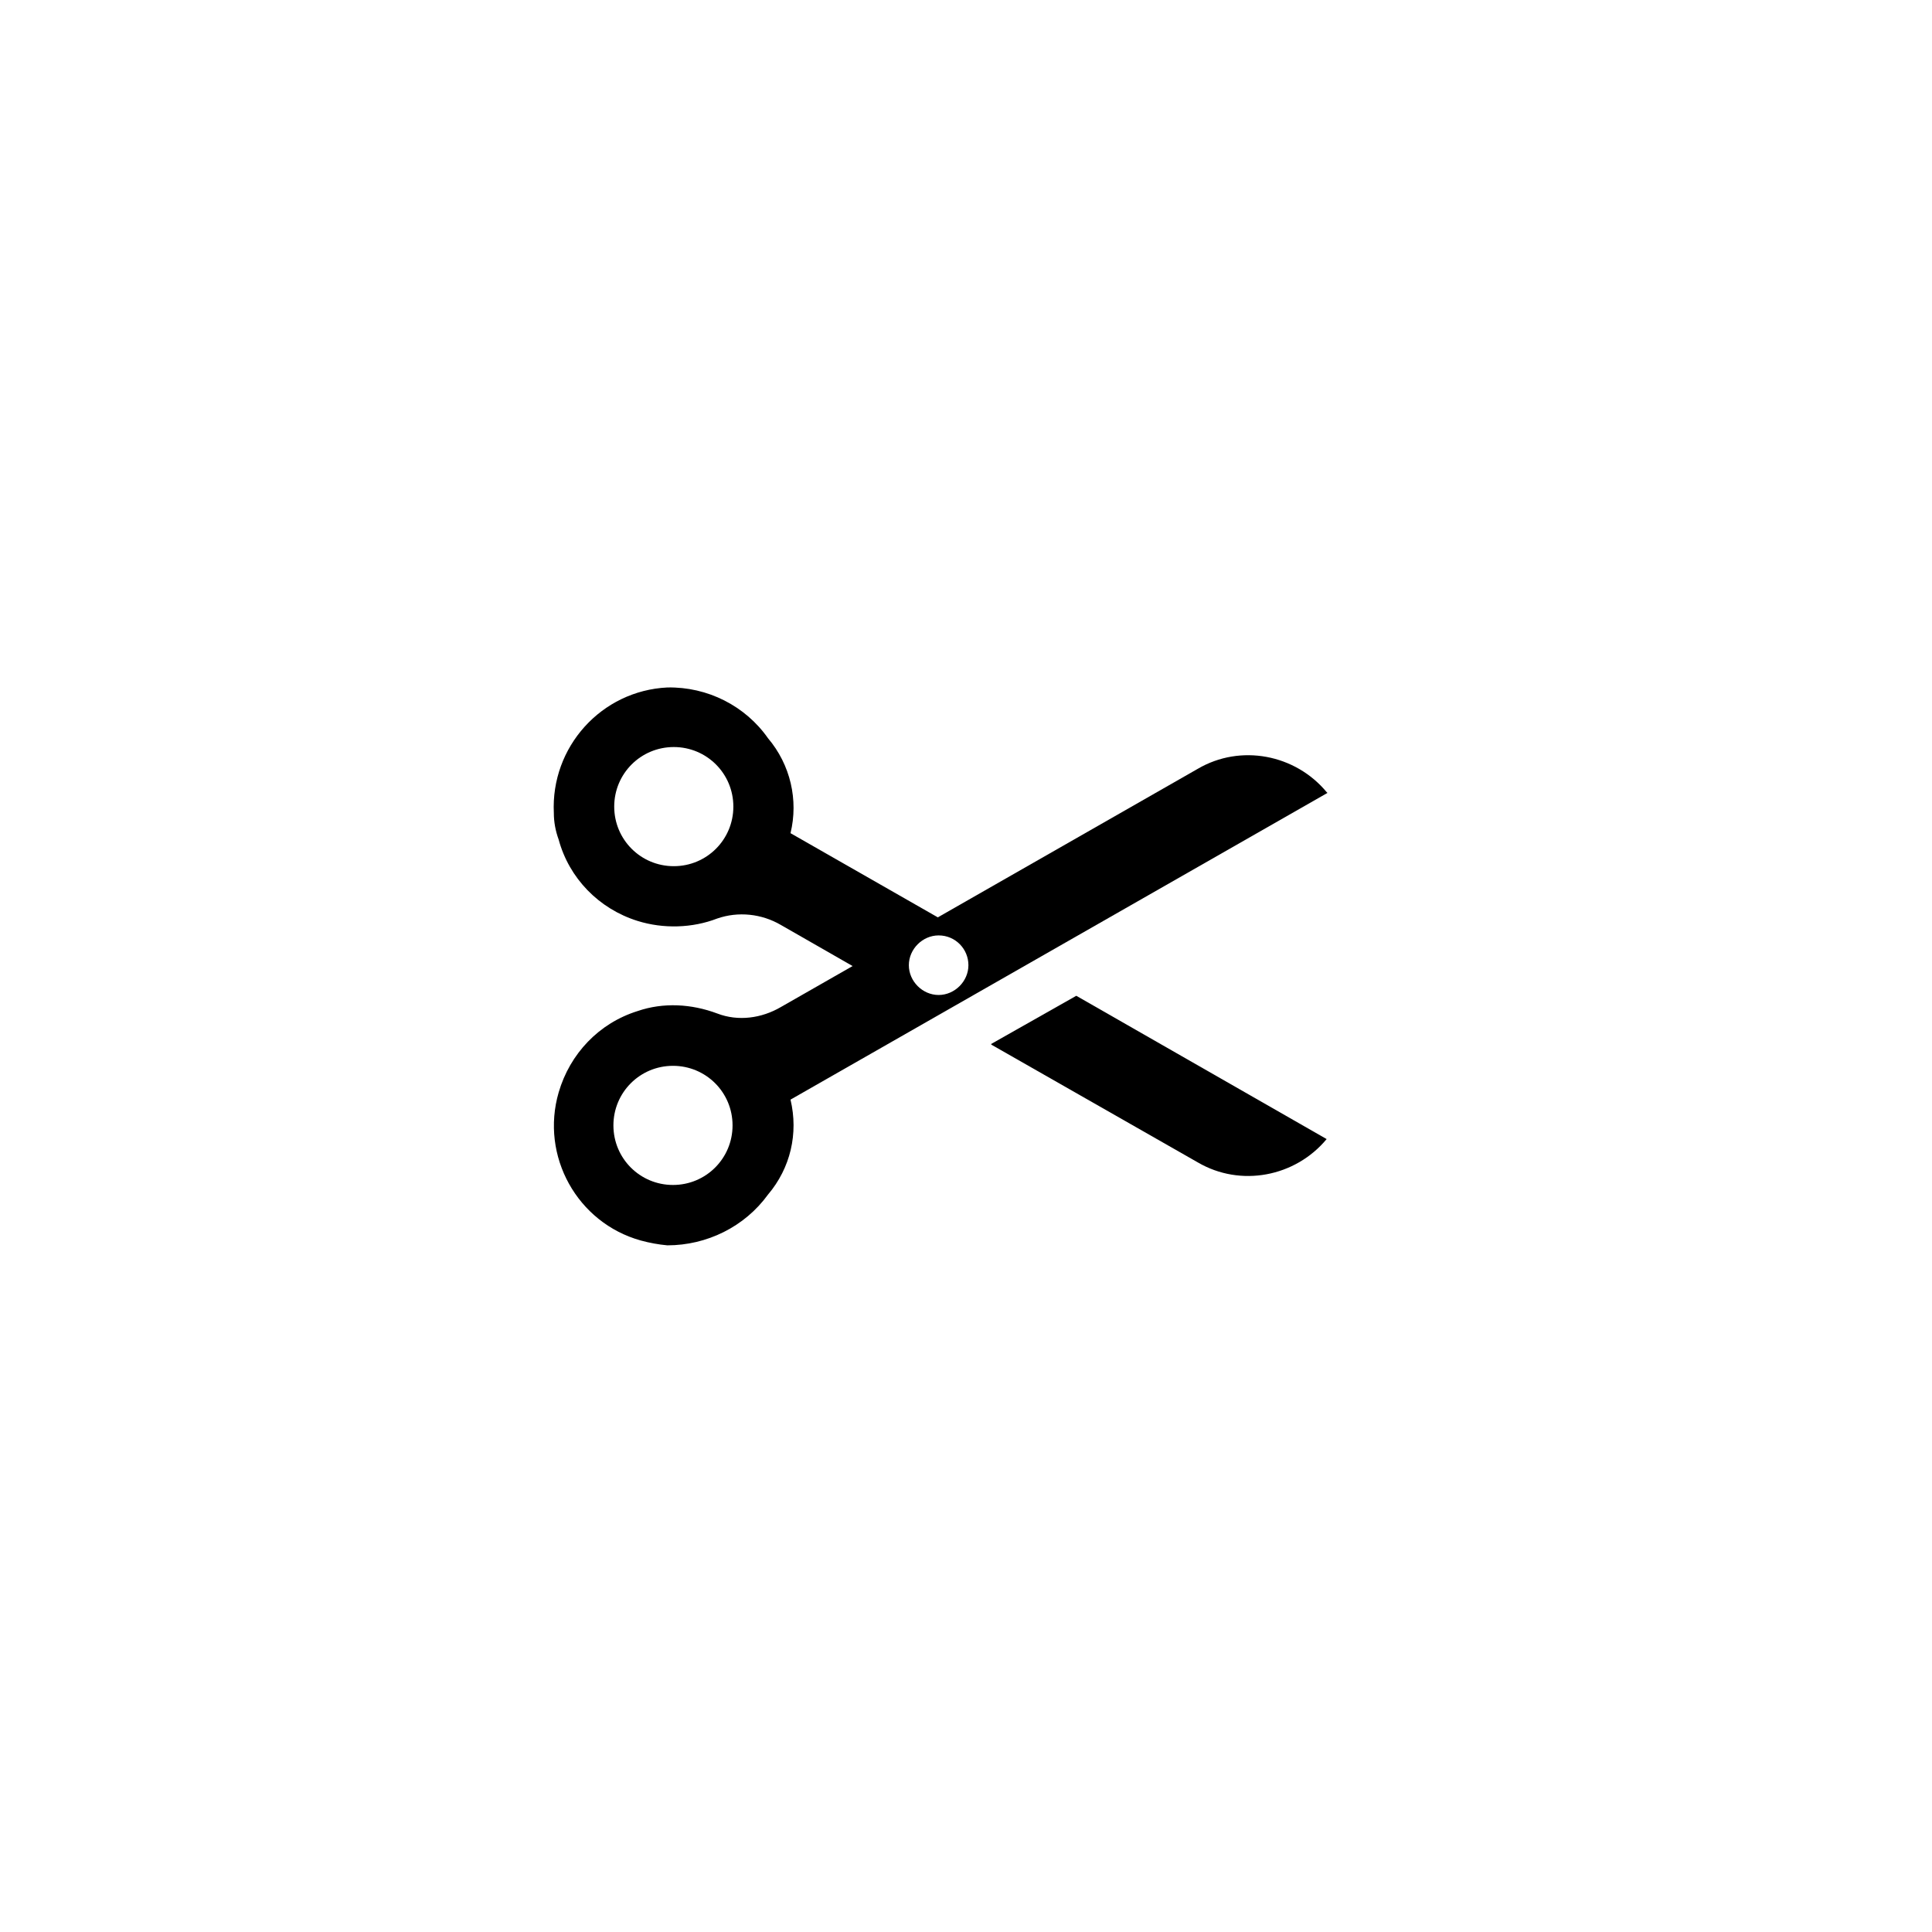 <!--?xml version="1.0" encoding="UTF-8"?-->
<svg viewBox="0 0 24 24" xmlns="http://www.w3.org/2000/svg" data-sanitized-data-name="Layer 5" data-name="Layer 5" id="uuid-d2a15615-3b11-470a-8680-8cd315438f4f">
  <path style="stroke-width: 0px;" d="m12.32,12.98l2.56,1.46c.53.31,1.21.18,1.6-.29l-3.11-1.78-1.06.6Z"></path>
  <path style="stroke-width: 0px;" d="m7.92,11.44c.32.1.68.09.99-.03.26-.09.55-.06.79.08l.96.55,1.05-.61-1.89-1.08c.1-.41,0-.85-.28-1.18-.28-.4-.75-.64-1.25-.63-.82.04-1.45.74-1.41,1.56,0,.11.02.22.06.33.13.48.5.86.98,1.01Zm.45-2.16c.41,0,.74.33.74.74s-.33.74-.74.74-.74-.33-.74-.74c0-.41.33-.74.74-.74Z"></path>
  <path style="stroke-width: 0px;" d="m16.48,9.84c-.39-.47-1.07-.6-1.6-.29l-5.18,2.96c-.24.14-.53.18-.79.08-.32-.12-.67-.14-.99-.03-.48.15-.84.53-.98,1.01-.23.79.23,1.62,1.02,1.84.11.03.22.05.33.06.49,0,.96-.23,1.25-.63.28-.33.38-.76.28-1.18l6.67-3.81Zm-4.82,1.78c.21,0,.37.17.37.37s-.17.37-.37.37-.37-.17-.37-.37.17-.37.37-.37Zm-3.3,3.1c-.41,0-.74-.33-.74-.74s.33-.74.74-.74.74.33.74.74c0,.41-.33.74-.74.74Z"></path>
</svg>